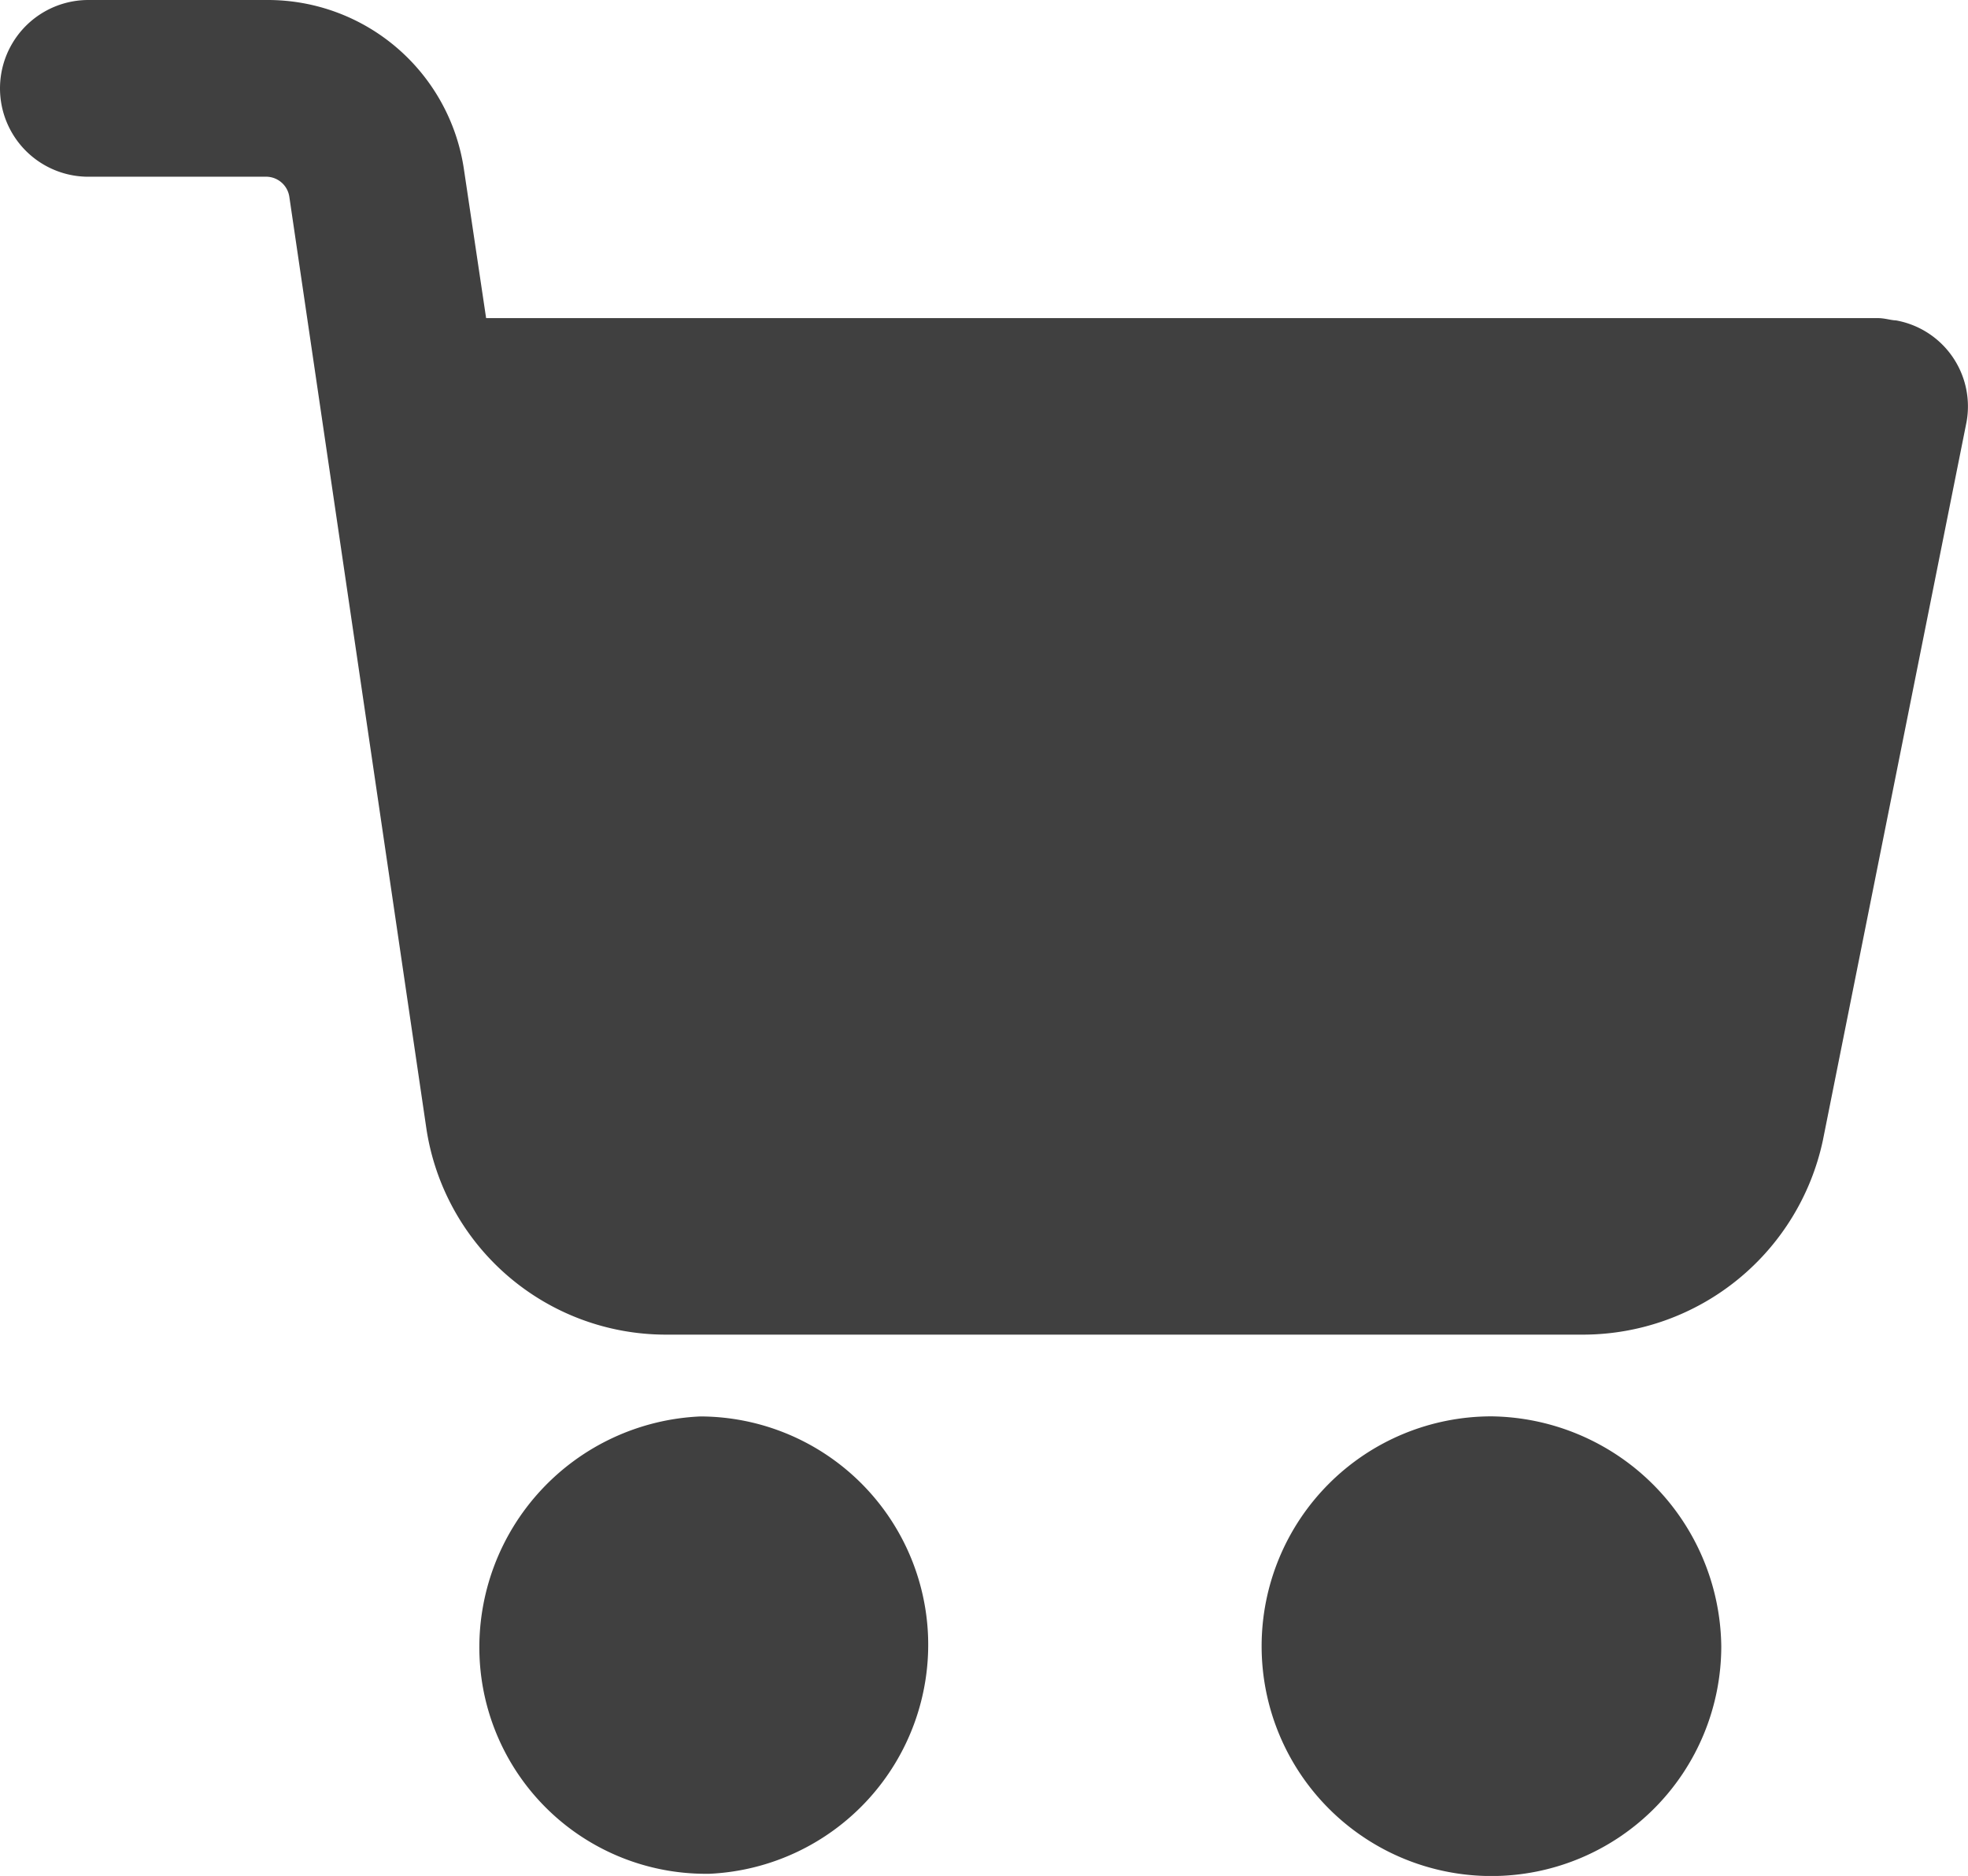 <svg xmlns="http://www.w3.org/2000/svg" width="22.829" height="21.76" viewBox="0 0 22.829 21.76">
  <g id="icon-cart" transform="translate(0 -10.67)">
    <g id="Group_35" data-name="Group 35" transform="translate(14.635 27.099)">
      <g id="Group_34" data-name="Group 34" transform="translate(0 0)">
        <path id="Path_186" data-name="Path 186" d="M295.018,338.862a2.666,2.666,0,1,0,2.666,2.666A2.7,2.7,0,0,0,295.018,338.862Z" transform="translate(-292.352 -338.862)" fill="#404040"/>
      </g>
    </g>
    <g id="Group_37" data-name="Group 37" transform="translate(0 10.67)">
      <g id="Group_36" data-name="Group 36" transform="translate(0 0)">
        <path id="Path_187" data-name="Path 187" d="M21.991,14.386c-.051,0-.128-.026-.205-.026H5.639l-.256-1.717A2.3,2.3,0,0,0,3.1,10.67H1.025a1.025,1.025,0,1,0,0,2.05H3.1a.273.273,0,0,1,.256.231L4.947,23.767a2.81,2.81,0,0,0,2.768,2.384H18.377A2.848,2.848,0,0,0,21.145,23.9l1.666-8.33A1.013,1.013,0,0,0,21.991,14.386Z" transform="translate(0 -10.67)" fill="#404040"/>
      </g>
    </g>
    <g id="Group_39" data-name="Group 39" transform="translate(5.56 27.099)">
      <g id="Group_38" data-name="Group 38" transform="translate(0 0)">
        <path id="Path_188" data-name="Path 188" d="M116.275,341.4a2.65,2.65,0,0,0-2.64-2.537,2.681,2.681,0,0,0-2.563,2.768,2.627,2.627,0,0,0,2.614,2.537h.051A2.66,2.66,0,0,0,116.275,341.4Z" transform="translate(-111.07 -338.862)" fill="#404040"/>
      </g>
    </g>
  </g>
</svg>

